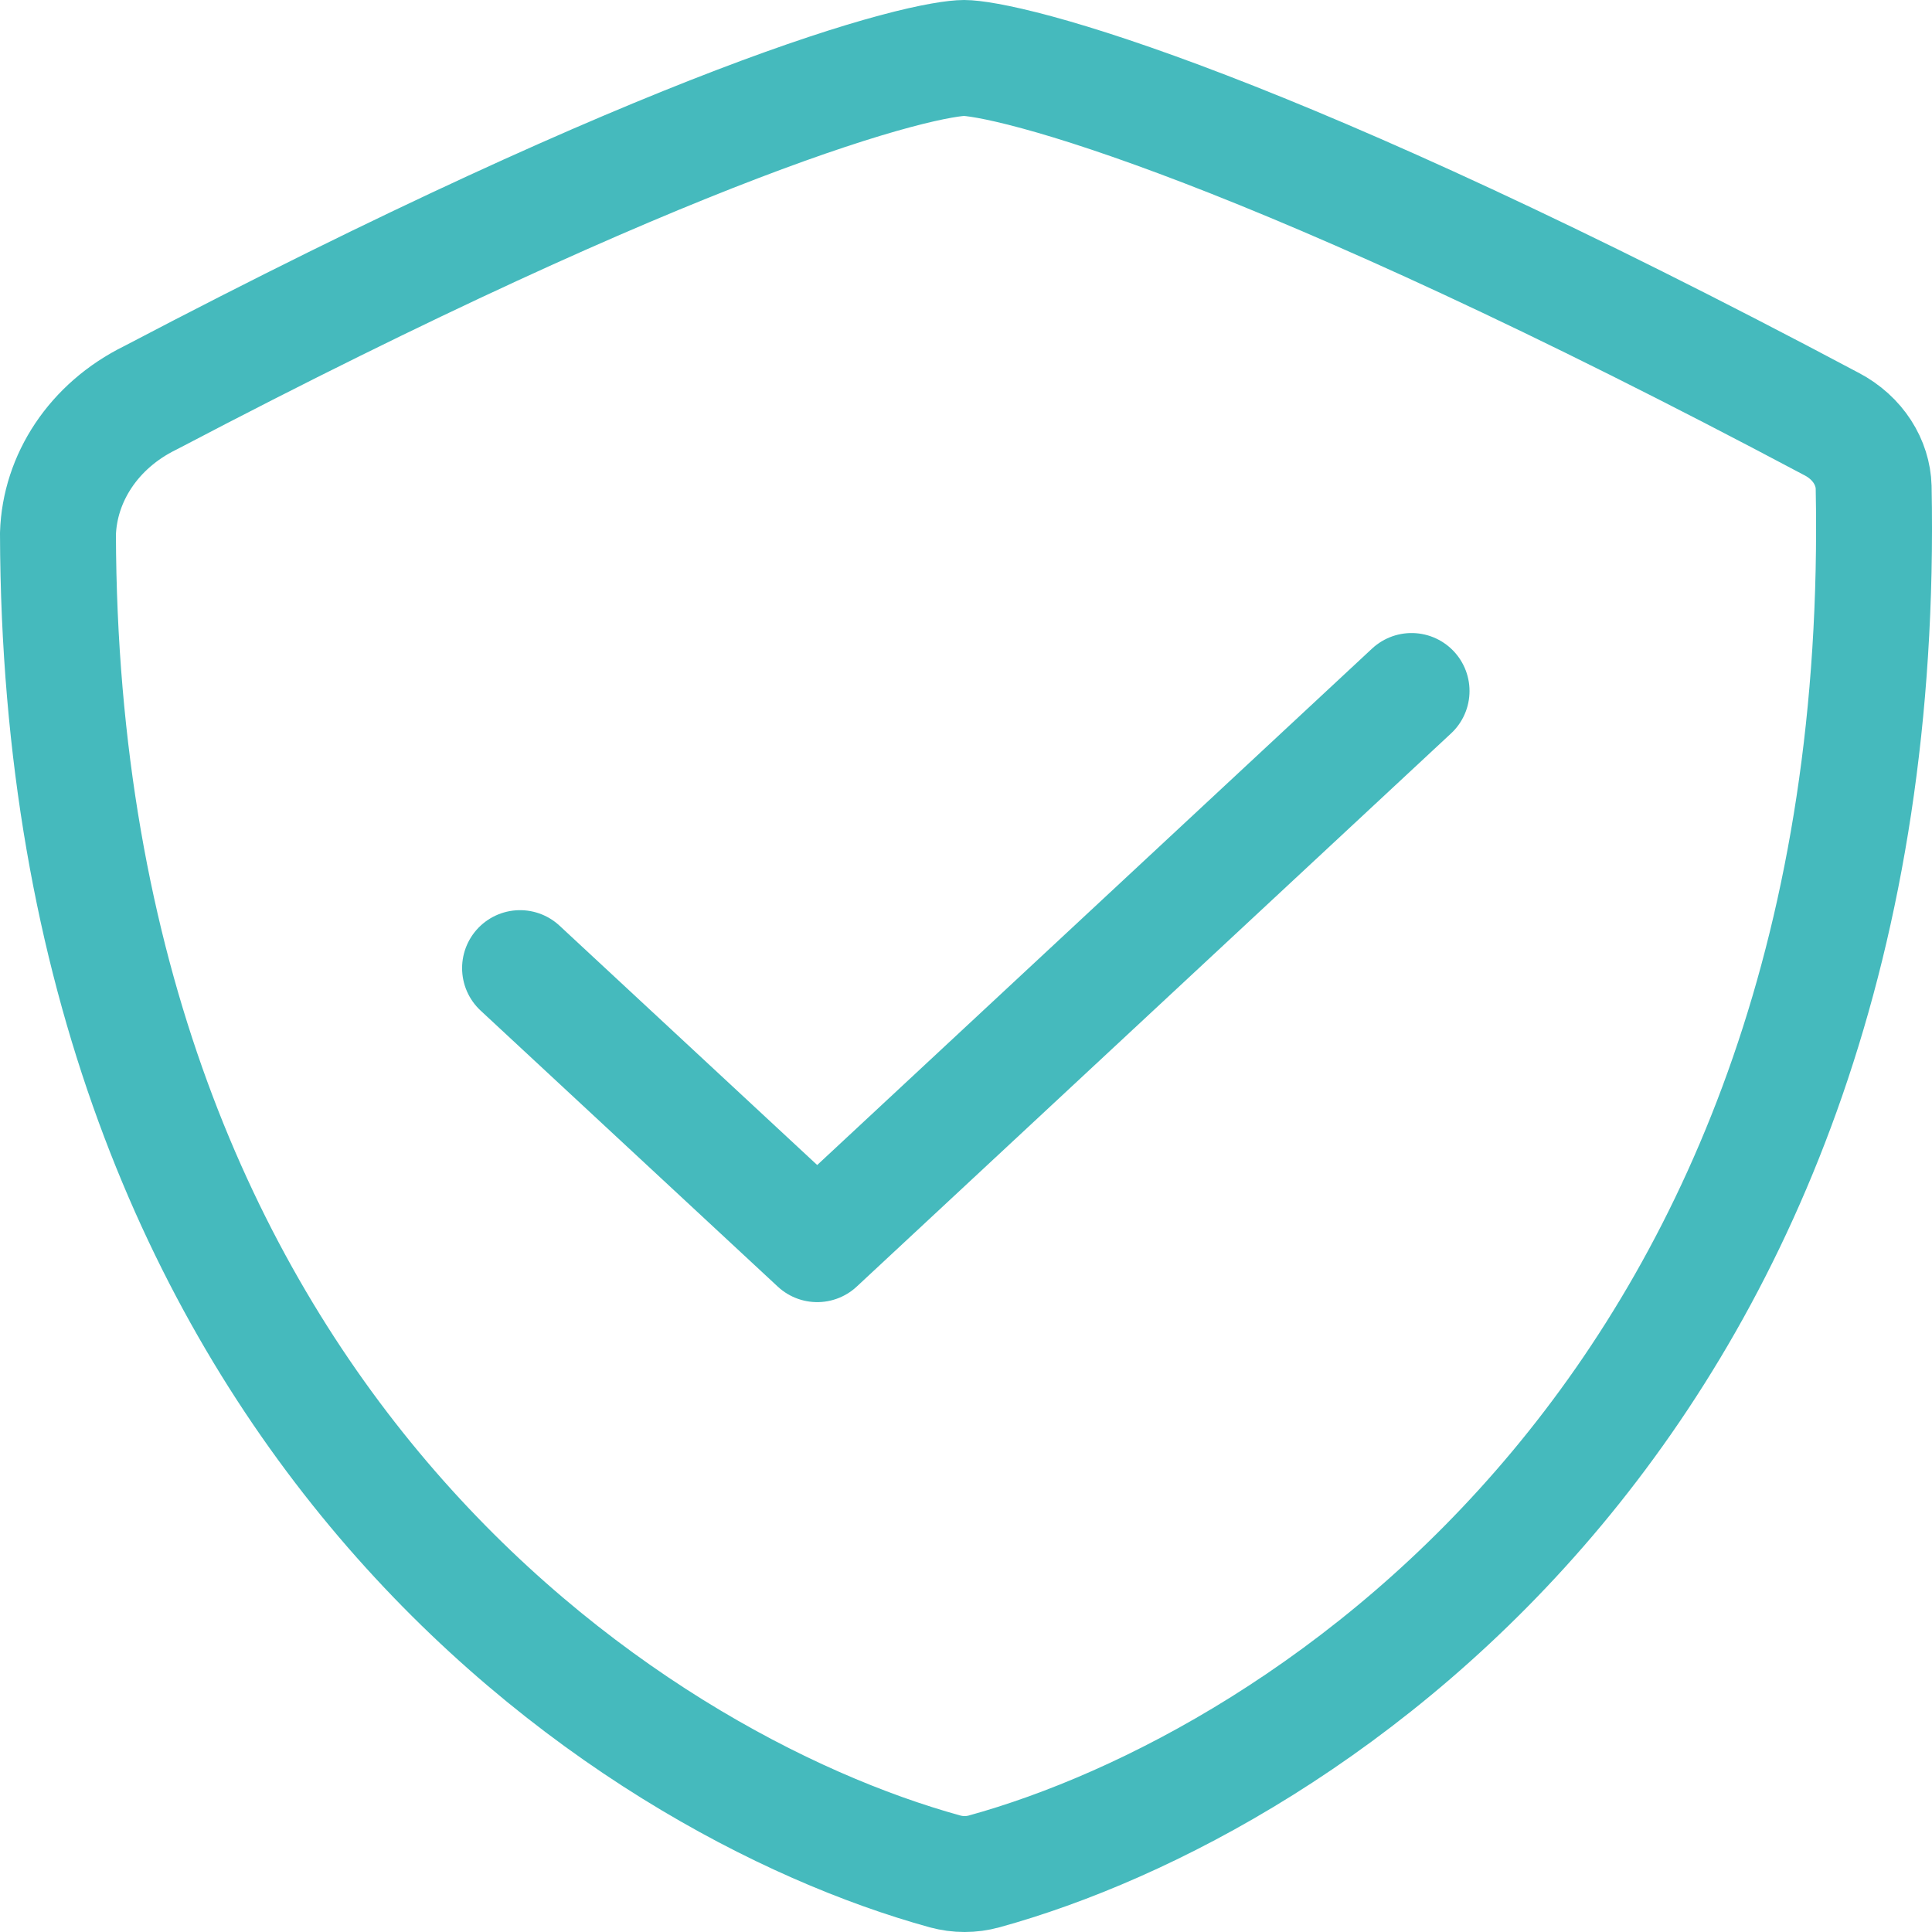 <svg width="50" height="50" viewBox="0 0 50 50" fill="none" xmlns="http://www.w3.org/2000/svg">
<path d="M25.469 48.432L25.468 48.432C25.14 48.523 24.788 48.523 24.46 48.432L24.458 48.432C16.222 46.164 1.562 36.574 1.5 13.813C1.545 12.381 2.418 11.019 3.888 10.297C3.9 10.291 3.911 10.285 3.923 10.279C10.661 6.745 15.623 4.534 19.085 3.211C20.816 2.549 22.16 2.115 23.153 1.848C24.182 1.571 24.743 1.5 24.952 1.5C25.157 1.5 25.746 1.576 26.842 1.874C27.899 2.161 29.335 2.629 31.187 3.341C34.889 4.764 40.203 7.148 47.389 10.968L47.389 10.968L47.398 10.972C48.093 11.336 48.472 11.975 48.49 12.61C48.952 36.236 33.847 46.123 25.469 48.432Z" stroke="#45BABD" stroke-width="3" stroke-linecap="round" stroke-linejoin="round"/>
<path d="M13.459 25.055L21.15 32.199L36.531 17.883" stroke="#45BABD" stroke-width="3" stroke-linecap="round" stroke-linejoin="round"/>
</svg>
